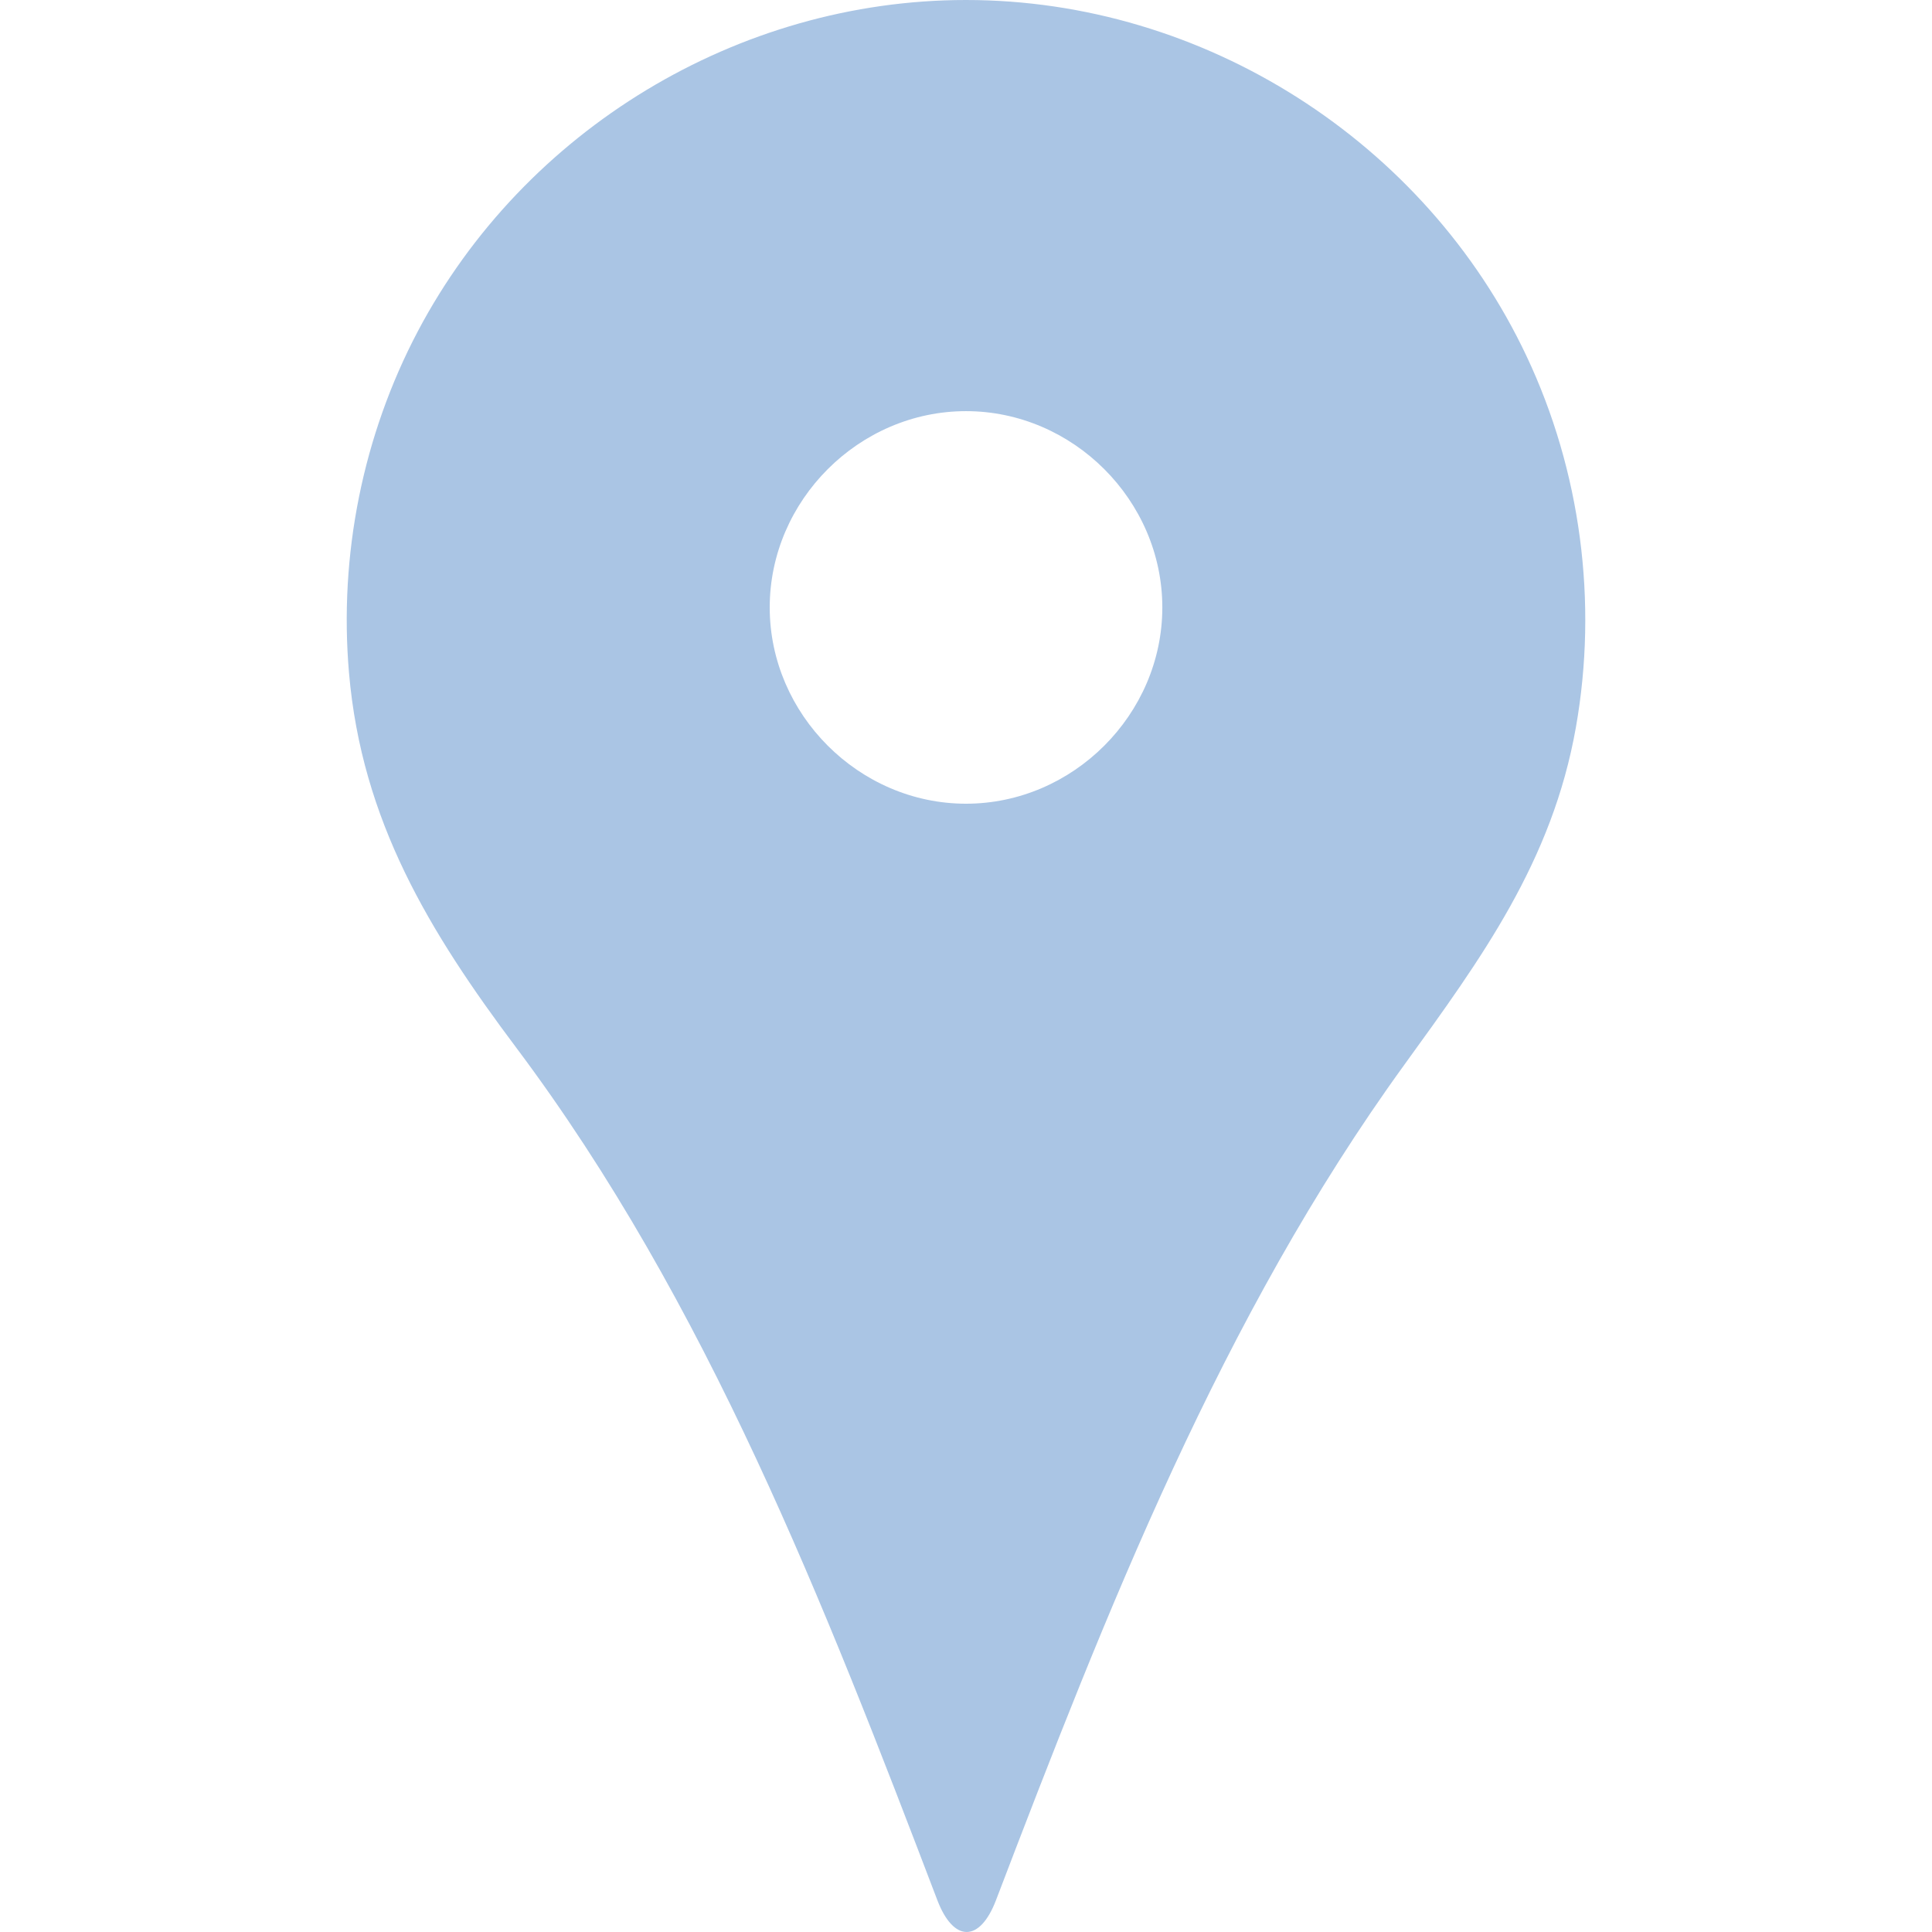 <?xml version="1.0" encoding="UTF-8"?> <svg xmlns="http://www.w3.org/2000/svg" width="47" height="47" viewBox="0 0 47 47" fill="none"> <path d="M23.5 0C17.956 0 12.752 3.158 10.165 8.058C8.826 10.598 8.244 13.505 8.49 16.366C8.8 19.971 10.447 22.671 12.558 25.486C17.202 31.678 20.056 39.025 22.803 46.226C23.197 47.258 23.837 47.258 24.23 46.225C26.921 39.182 29.717 32.04 34.159 25.909C36.044 23.306 37.761 20.954 38.337 17.694C38.875 14.649 38.457 11.462 37.137 8.665C34.673 3.438 29.282 0 23.5 0ZM23.5 19.552C20.898 19.552 18.725 17.379 18.725 14.777C18.725 12.174 20.898 10.002 23.5 10.002C26.103 10.002 28.276 12.174 28.276 14.777C28.276 17.379 26.103 19.552 23.5 19.552Z" fill="#AAC5E4"></path> </svg> 